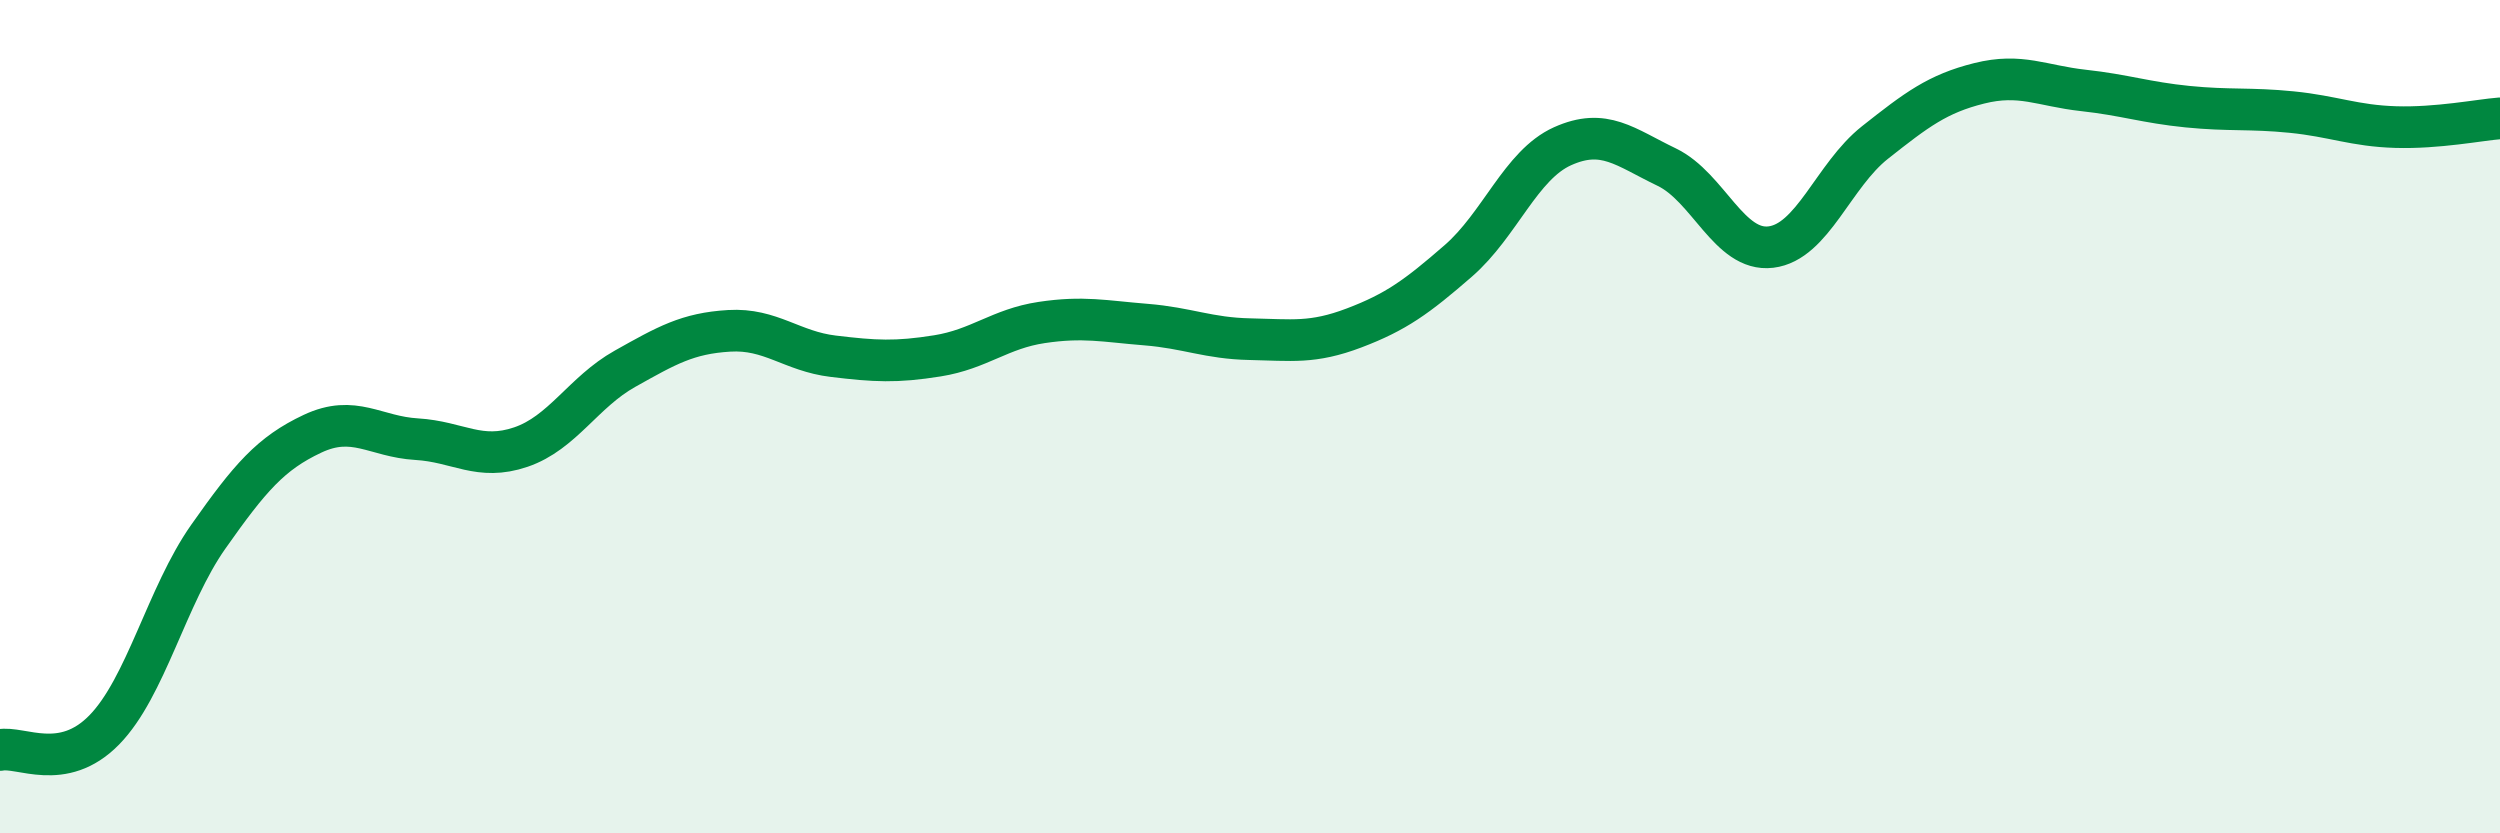 
    <svg width="60" height="20" viewBox="0 0 60 20" xmlns="http://www.w3.org/2000/svg">
      <path
        d="M 0,18 C 0.5,17.9 1.5,18.54 2.5,17.52 C 3.5,16.5 4,14.3 5,12.88 C 6,11.46 6.5,10.88 7.5,10.41 C 8.5,9.94 9,10.48 10,10.54 C 11,10.6 11.5,11.07 12.5,10.73 C 13.5,10.39 14,9.41 15,8.85 C 16,8.29 16.5,8 17.5,7.94 C 18.5,7.88 19,8.43 20,8.55 C 21,8.67 21.5,8.7 22.5,8.54 C 23.5,8.38 24,7.89 25,7.74 C 26,7.59 26.5,7.71 27.5,7.79 C 28.5,7.87 29,8.12 30,8.14 C 31,8.16 31.5,8.25 32.5,7.87 C 33.5,7.49 34,7.13 35,6.26 C 36,5.39 36.5,3.96 37.5,3.51 C 38.5,3.06 39,3.53 40,4.01 C 41,4.49 41.5,6.05 42.5,5.93 C 43.5,5.81 44,4.21 45,3.42 C 46,2.63 46.5,2.25 47.5,2 C 48.5,1.75 49,2.06 50,2.17 C 51,2.28 51.5,2.46 52.5,2.56 C 53.5,2.66 54,2.59 55,2.69 C 56,2.79 56.5,3.02 57.5,3.05 C 58.5,3.08 59.5,2.88 60,2.84L60 20L0 20Z"
        fill="#008740"
        opacity="0.1"
        stroke-linecap="round"
        stroke-linejoin="round"
      />
      <path
        d="M 0,18 C 0.5,17.9 1.5,18.54 2.5,17.52 C 3.5,16.5 4,14.3 5,12.88 C 6,11.46 6.5,10.88 7.5,10.41 C 8.5,9.94 9,10.48 10,10.54 C 11,10.6 11.5,11.07 12.5,10.73 C 13.5,10.39 14,9.41 15,8.85 C 16,8.29 16.5,8 17.5,7.94 C 18.5,7.88 19,8.43 20,8.55 C 21,8.67 21.5,8.7 22.5,8.54 C 23.5,8.38 24,7.89 25,7.74 C 26,7.59 26.5,7.71 27.5,7.79 C 28.5,7.87 29,8.12 30,8.14 C 31,8.16 31.5,8.25 32.5,7.87 C 33.5,7.49 34,7.13 35,6.26 C 36,5.39 36.5,3.96 37.5,3.51 C 38.5,3.06 39,3.53 40,4.01 C 41,4.49 41.5,6.05 42.5,5.93 C 43.5,5.81 44,4.21 45,3.42 C 46,2.63 46.5,2.25 47.5,2 C 48.5,1.75 49,2.06 50,2.17 C 51,2.28 51.5,2.46 52.5,2.56 C 53.5,2.66 54,2.59 55,2.69 C 56,2.79 56.5,3.02 57.5,3.05 C 58.5,3.08 59.5,2.88 60,2.84"
        stroke="#008740"
        stroke-width="1"
        fill="none"
        stroke-linecap="round"
        stroke-linejoin="round"
      />
    </svg>
  